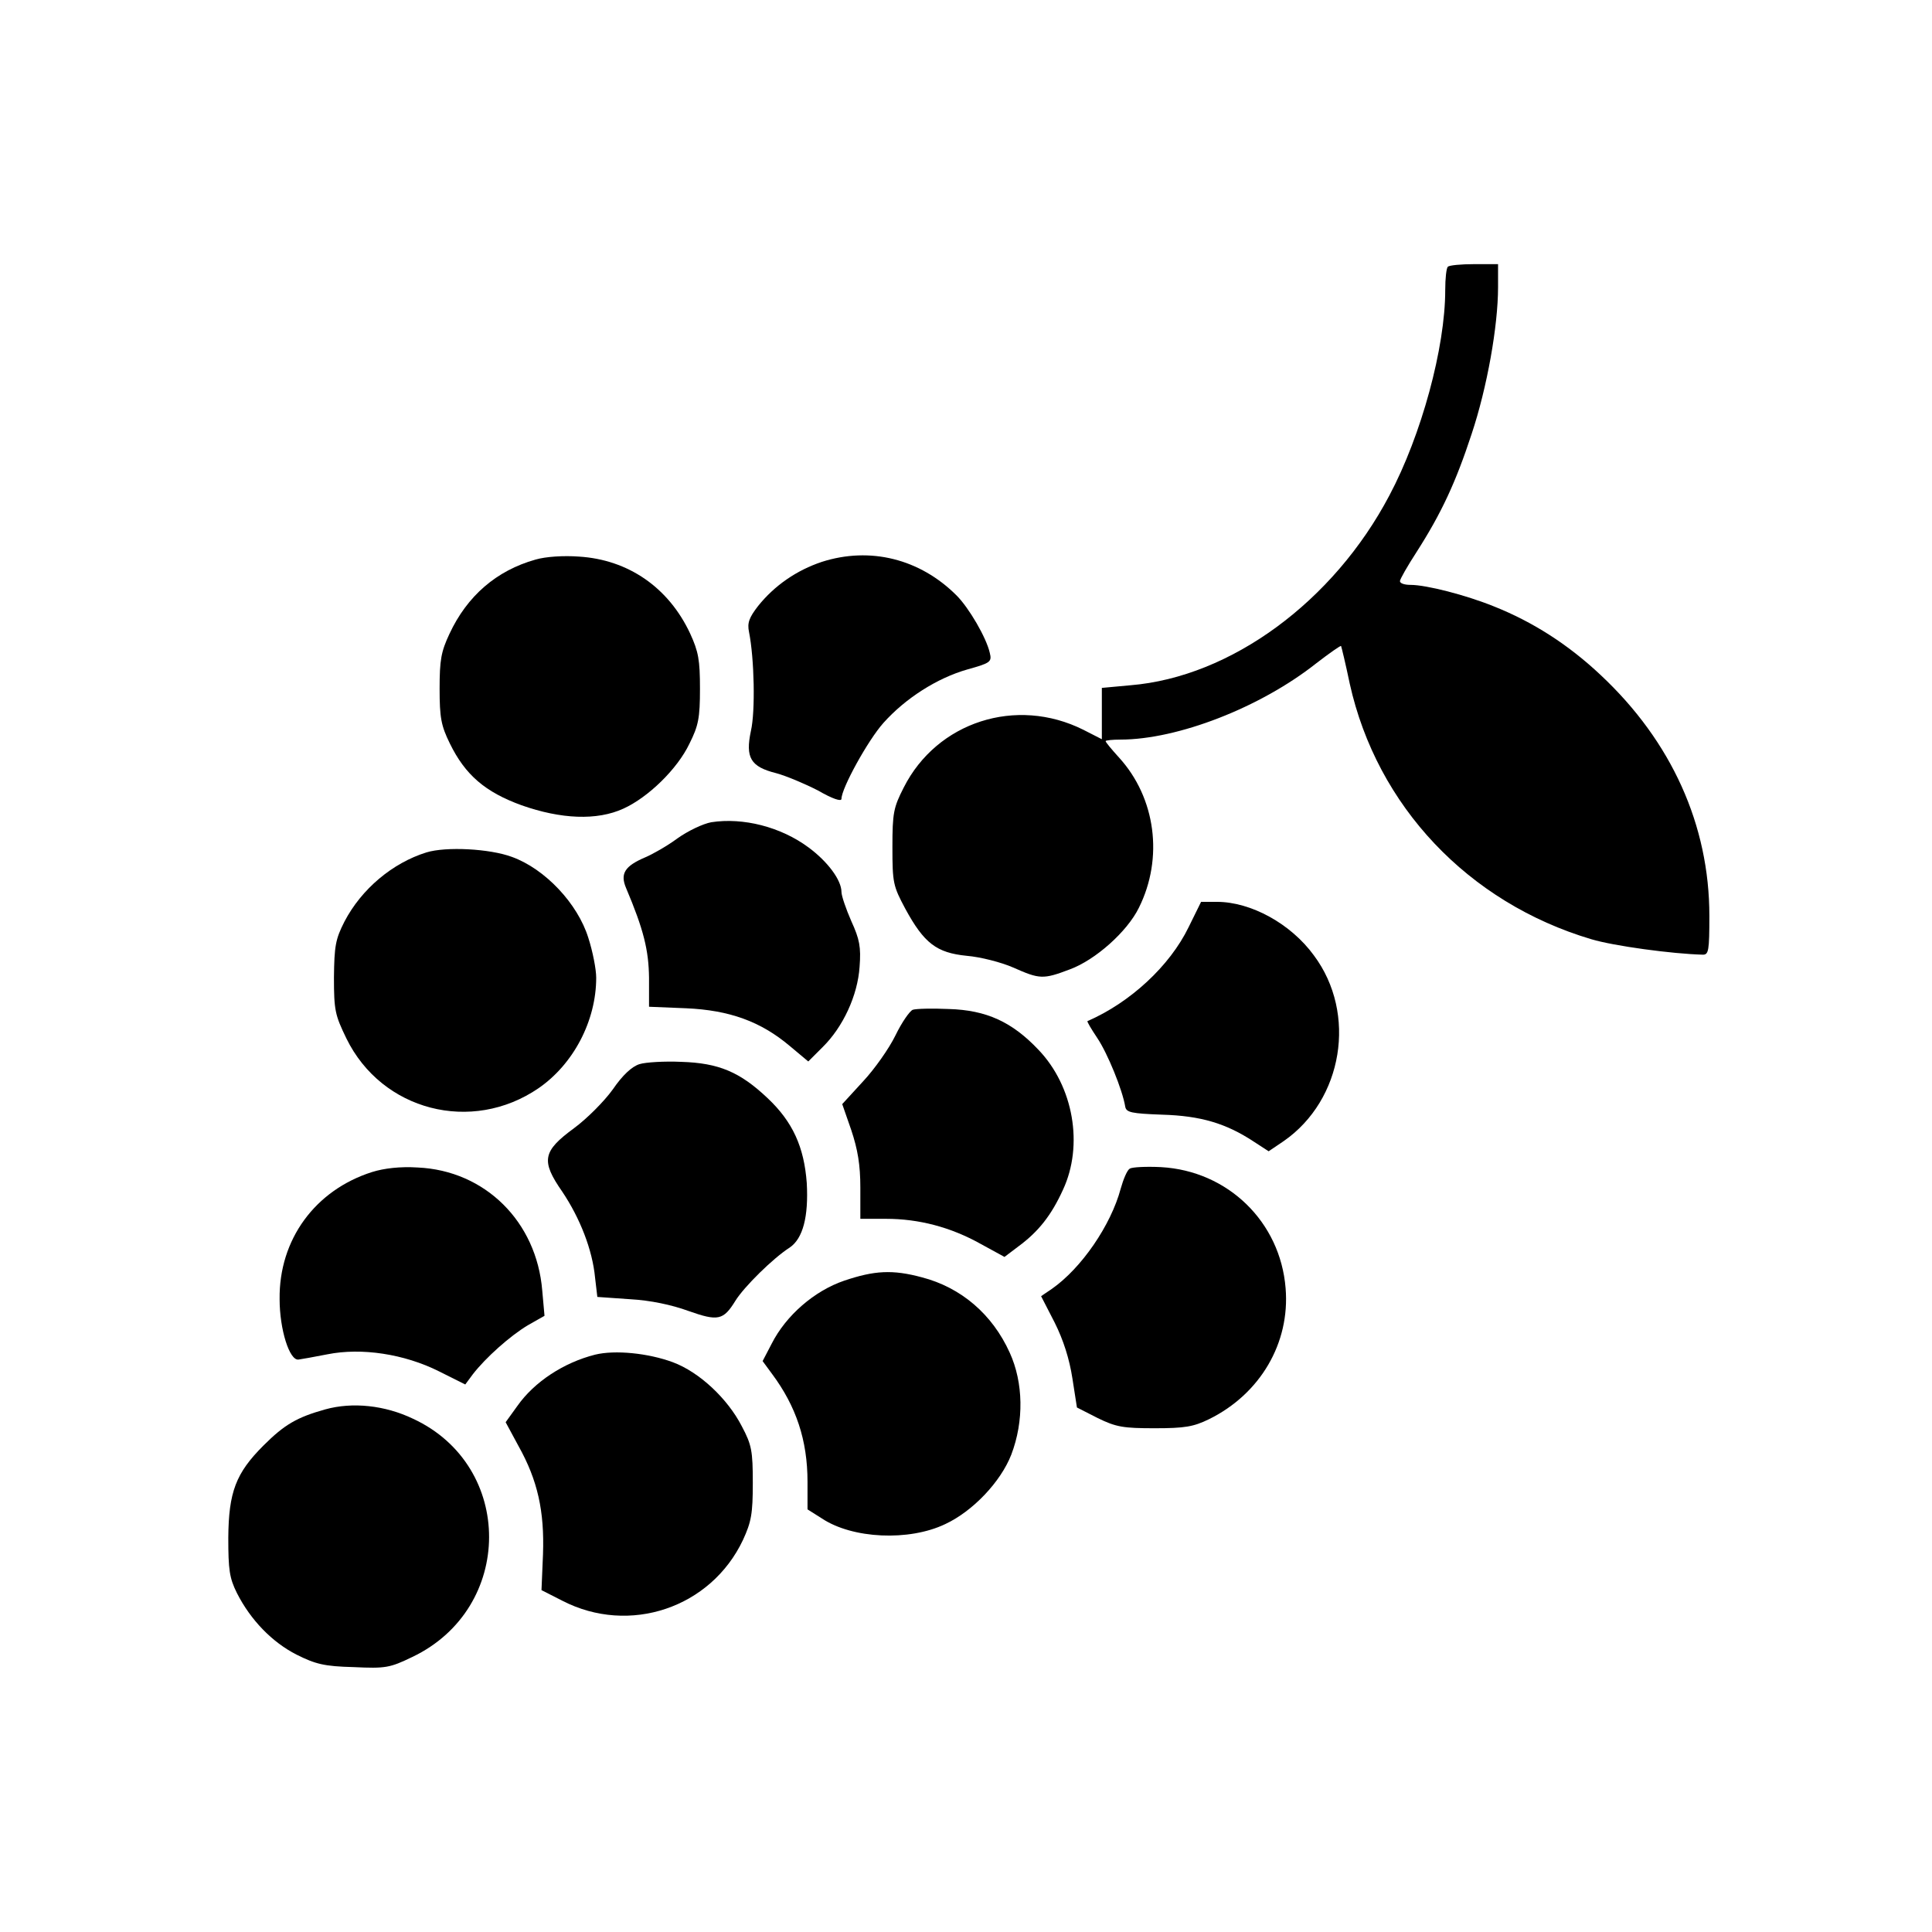 <?xml version="1.0" standalone="no"?>
<!DOCTYPE svg PUBLIC "-//W3C//DTD SVG 20010904//EN"
 "http://www.w3.org/TR/2001/REC-SVG-20010904/DTD/svg10.dtd">
<svg version="1.0" xmlns="http://www.w3.org/2000/svg"
 width="512pt" height="512pt" viewBox="0 0 512 512"
 preserveAspectRatio="xMidYMid meet">
<g transform="translate(0,512) scale(0.1,-0.1)"
fill="#000000" stroke="none">
<path d="M3837 4413 c-4 -3 -7 -31 -7 -62 0 -152 -63 -384 -148 -544 -148
-281 -420 -481 -686 -503 l-76 -7 0 -68 0 -68 -49 25 c-178 89 -388 21 -476
-153 -27 -53 -30 -67 -30 -158 0 -95 2 -103 34 -163 50 -92 83 -117 163 -125
36 -3 91 -17 123 -31 70 -31 79 -32 150 -5 68 25 152 100 183 163 66 132 45
292 -53 399 -19 21 -35 40 -35 43 0 2 18 4 39 4 152 0 371 85 519 202 35 27
65 48 66 46 1 -2 12 -47 23 -100 72 -324 314 -580 640 -677 60 -18 215 -39
296 -41 15 0 17 11 17 103 0 240 -100 462 -288 638 -86 81 -180 141 -283 182
-74 30 -179 57 -221 57 -16 0 -28 4 -28 10 0 5 20 40 44 77 66 103 104 185
146 313 41 123 70 286 70 389 l0 61 -63 0 c-35 0 -67 -3 -70 -7z"/>
<path d="M1419 3637 c-103 -29 -181 -96 -228 -197 -22 -47 -26 -69 -26 -145 0
-77 4 -98 27 -145 41 -84 94 -129 190 -164 105 -37 200 -41 270 -9 66 30 143
105 175 172 24 48 28 68 28 146 0 76 -4 98 -26 146 -57 122 -164 196 -295 204
-40 3 -88 0 -115 -8z"/>
<path d="M2178 3631 c-66 -22 -125 -62 -169 -117 -24 -31 -29 -45 -24 -69 14
-70 17 -210 5 -262 -15 -71 -1 -95 67 -112 26 -7 76 -28 111 -46 38 -22 62
-30 62 -22 0 28 70 155 111 201 58 65 142 119 223 142 61 17 65 20 59 44 -9
40 -55 119 -88 152 -97 97 -229 130 -357 89z"/>
<path d="M1885 2941 c-22 -4 -62 -23 -90 -43 -27 -20 -66 -42 -85 -50 -54 -23
-67 -43 -51 -81 47 -111 60 -165 61 -238 l0 -77 98 -4 c115 -5 198 -35 275
-100 l49 -41 38 38 c54 53 93 137 98 213 4 52 0 73 -22 121 -14 32 -26 67 -26
77 0 32 -37 81 -87 118 -74 55 -174 80 -258 67z"/>
<path d="M1130 2861 c-90 -28 -172 -97 -217 -183 -24 -47 -27 -65 -28 -148 0
-88 3 -100 33 -162 94 -192 332 -253 509 -132 93 64 153 179 153 293 0 22 -9
69 -21 106 -28 90 -114 182 -202 214 -59 22 -175 28 -227 12z"/>
<path d="M3150 2663 c-50 -103 -155 -200 -268 -249 -2 -1 10 -21 26 -45 27
-40 67 -138 74 -182 3 -15 16 -18 98 -21 102 -3 169 -23 242 -71 l40 -26 40
27 c157 109 195 338 80 492 -61 84 -167 142 -257 142 l-42 0 -33 -67z"/>
<path d="M2419 2444 c-8 -3 -29 -33 -46 -68 -17 -35 -56 -90 -86 -122 l-55
-60 24 -69 c17 -51 24 -92 24 -152 l0 -83 68 0 c87 0 171 -22 250 -66 l64 -35
37 28 c53 39 87 82 118 150 55 118 28 274 -65 371 -70 74 -138 105 -237 108
-44 2 -87 1 -96 -2z"/>
<path d="M1695 2300 c-20 -6 -45 -29 -71 -67 -23 -32 -69 -78 -103 -103 -83
-61 -88 -86 -31 -168 47 -70 80 -154 87 -228 l6 -51 86 -6 c55 -3 111 -15 155
-31 79 -28 93 -25 125 27 23 37 100 113 144 141 35 24 50 82 45 171 -7 95 -37
162 -104 225 -73 69 -129 93 -229 96 -44 2 -94 -1 -110 -6z"/>
<path d="M986 2014 c-151 -48 -247 -179 -245 -337 0 -80 26 -163 50 -160 7 1
42 7 77 14 90 18 203 1 295 -45 l70 -35 20 27 c34 44 99 102 146 130 l44 25
-6 67 c-15 183 -152 318 -330 326 -46 3 -89 -2 -121 -12z"/>
<path d="M2994 2023 c-7 -4 -17 -28 -24 -53 -26 -97 -104 -211 -183 -266 l-28
-19 36 -70 c23 -46 39 -96 47 -148 l12 -77 55 -28 c49 -24 68 -27 151 -27 80
0 103 4 144 24 136 67 215 202 203 347 -14 176 -153 311 -330 321 -40 2 -77 0
-83 -4z"/>
<path d="M2237 1726 c-79 -27 -154 -92 -192 -167 l-24 -46 25 -34 c64 -86 94
-176 94 -286 l0 -73 38 -24 c81 -54 231 -61 327 -15 73 34 147 112 175 184 34
89 32 191 -4 270 -46 102 -129 173 -233 200 -78 21 -126 18 -206 -9z"/>
<path d="M1577 1530 c-83 -21 -161 -72 -206 -136 l-31 -43 34 -63 c51 -91 69
-173 65 -287 l-4 -95 55 -28 c178 -92 394 -19 479 161 22 48 26 69 26 151 0
85 -3 101 -29 150 -38 74 -113 144 -183 170 -65 24 -153 33 -206 20z"/>
<path d="M862 1385 c-75 -21 -108 -40 -164 -96 -73 -73 -92 -123 -93 -244 0
-85 3 -107 23 -147 36 -71 93 -130 158 -163 50 -25 73 -31 151 -33 85 -4 96
-2 156 27 270 129 271 506 2 631 -75 36 -161 45 -233 25z"/>
</g>
</svg>
